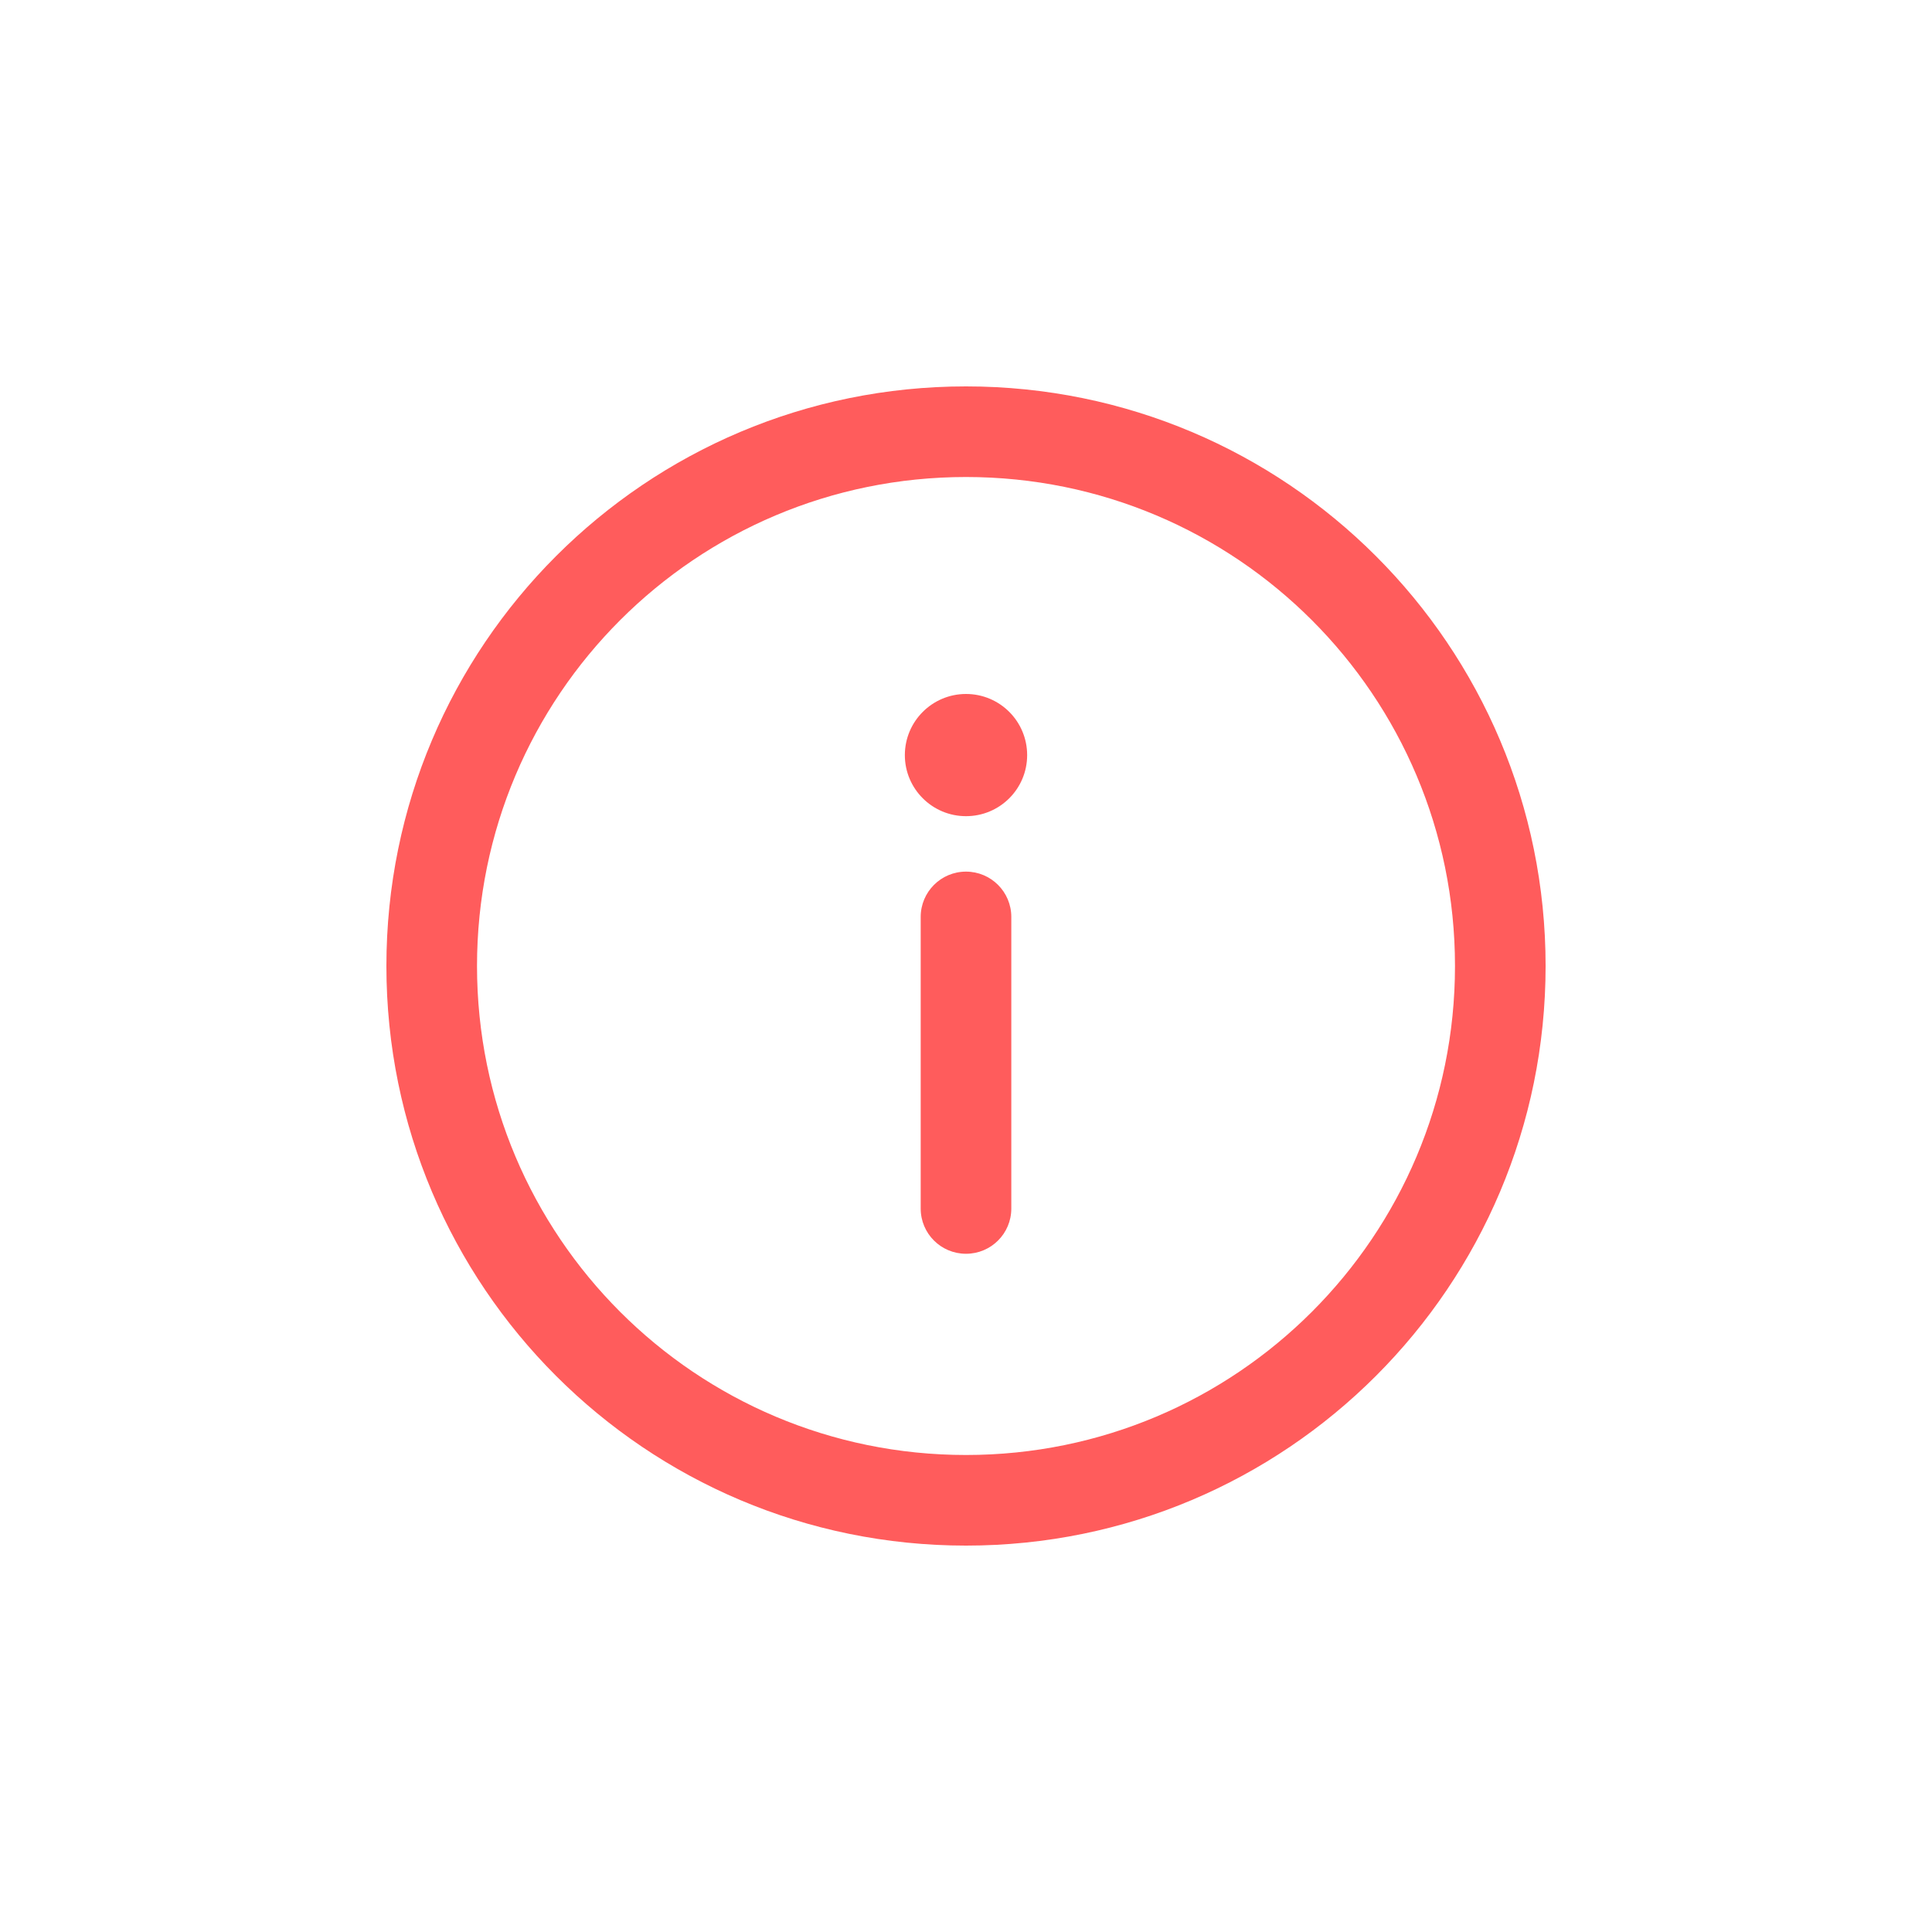 <svg width="20" height="20" viewBox="0 0 20 20" fill="none" xmlns="http://www.w3.org/2000/svg">
<path d="M10 4C6.684 4 4 6.684 4 10C4 13.316 6.684 16 10 16C13.316 16 16 13.316 16 10C16 6.684 13.316 4 10 4ZM10 15.062C7.202 15.062 4.938 12.798 4.938 10C4.938 7.202 7.202 4.938 10 4.938C12.798 4.938 15.062 7.202 15.062 10C15.062 12.798 12.798 15.062 10 15.062Z" fill="#FF5C5C"/>
<path d="M10 9.023C9.741 9.023 9.531 9.233 9.531 9.492V12.511C9.531 12.77 9.741 12.979 10 12.979C10.259 12.979 10.469 12.77 10.469 12.511V9.492C10.469 9.233 10.259 9.023 10 9.023Z" fill="#FF5C5C"/>
<path d="M10 8.449C10.35 8.449 10.633 8.166 10.633 7.817C10.633 7.467 10.35 7.184 10 7.184C9.651 7.184 9.367 7.467 9.367 7.817C9.367 8.166 9.651 8.449 10 8.449Z" fill="#FF5C5C"/>
</svg>
